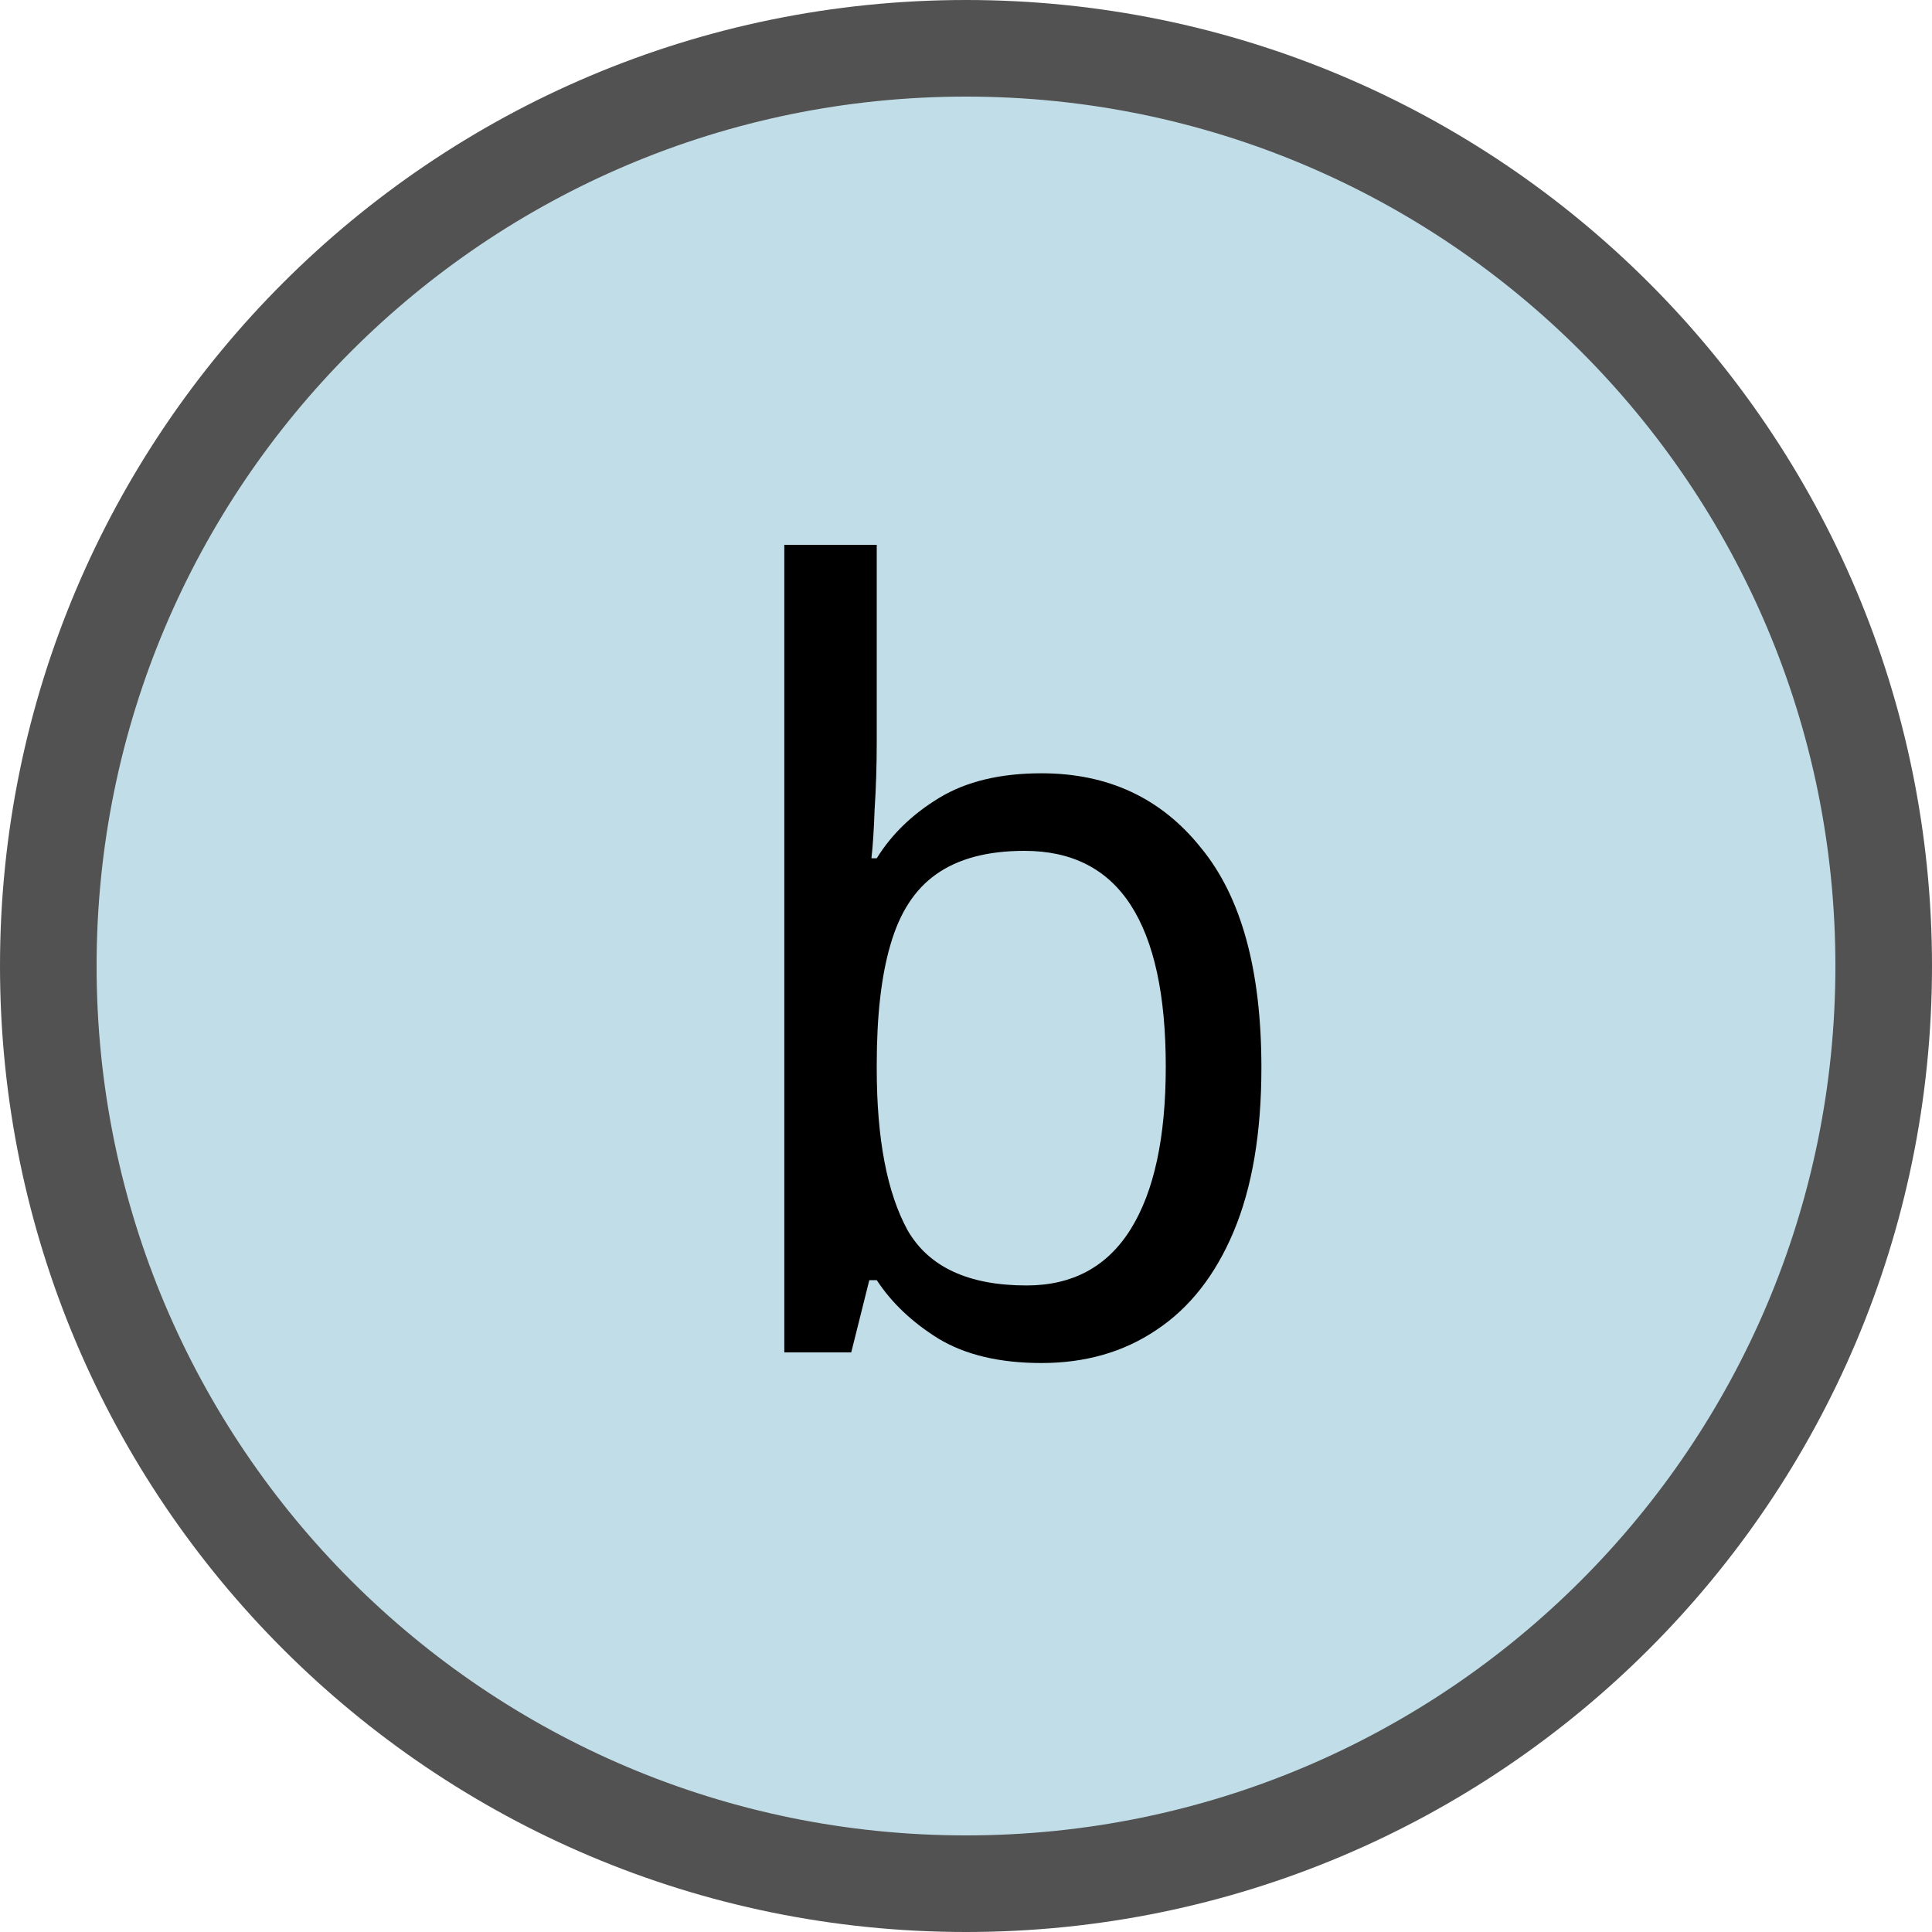 <svg width="40" height="40" viewBox="0 0 40 40" fill="none" xmlns="http://www.w3.org/2000/svg">
<path d="M39 20C39 30.493 30.493 39 20 39C9.507 39 1 30.493 1 20C1 9.507 9.507 1 20 1C30.493 1 39 9.507 39 20Z" fill="#C1DEE8" stroke="#525252" stroke-width="2"/>
<path d="M18.152 15.35C18.152 15.849 18.137 16.318 18.108 16.758C18.093 17.183 18.071 17.521 18.042 17.77H18.152C18.46 17.271 18.893 16.853 19.45 16.516C20.007 16.179 20.711 16.01 21.562 16.01C22.941 16.01 24.041 16.523 24.862 17.55C25.698 18.562 26.116 20.08 26.116 22.104C26.116 23.453 25.925 24.583 25.544 25.492C25.163 26.401 24.627 27.083 23.938 27.538C23.263 27.993 22.471 28.22 21.562 28.22C20.697 28.22 19.985 28.051 19.428 27.714C18.885 27.377 18.46 26.973 18.152 26.504H17.998L17.624 28H16.238V11.28H18.152V15.35ZM21.21 17.616C20.447 17.616 19.839 17.777 19.384 18.1C18.944 18.408 18.629 18.892 18.438 19.552C18.247 20.197 18.152 21.026 18.152 22.038V22.126C18.152 23.578 18.365 24.693 18.79 25.47C19.23 26.233 20.051 26.614 21.254 26.614C22.207 26.614 22.926 26.225 23.41 25.448C23.894 24.671 24.136 23.549 24.136 22.082C24.136 20.601 23.894 19.486 23.41 18.738C22.926 17.99 22.193 17.616 21.21 17.616Z" fill="black"/>
</svg>
